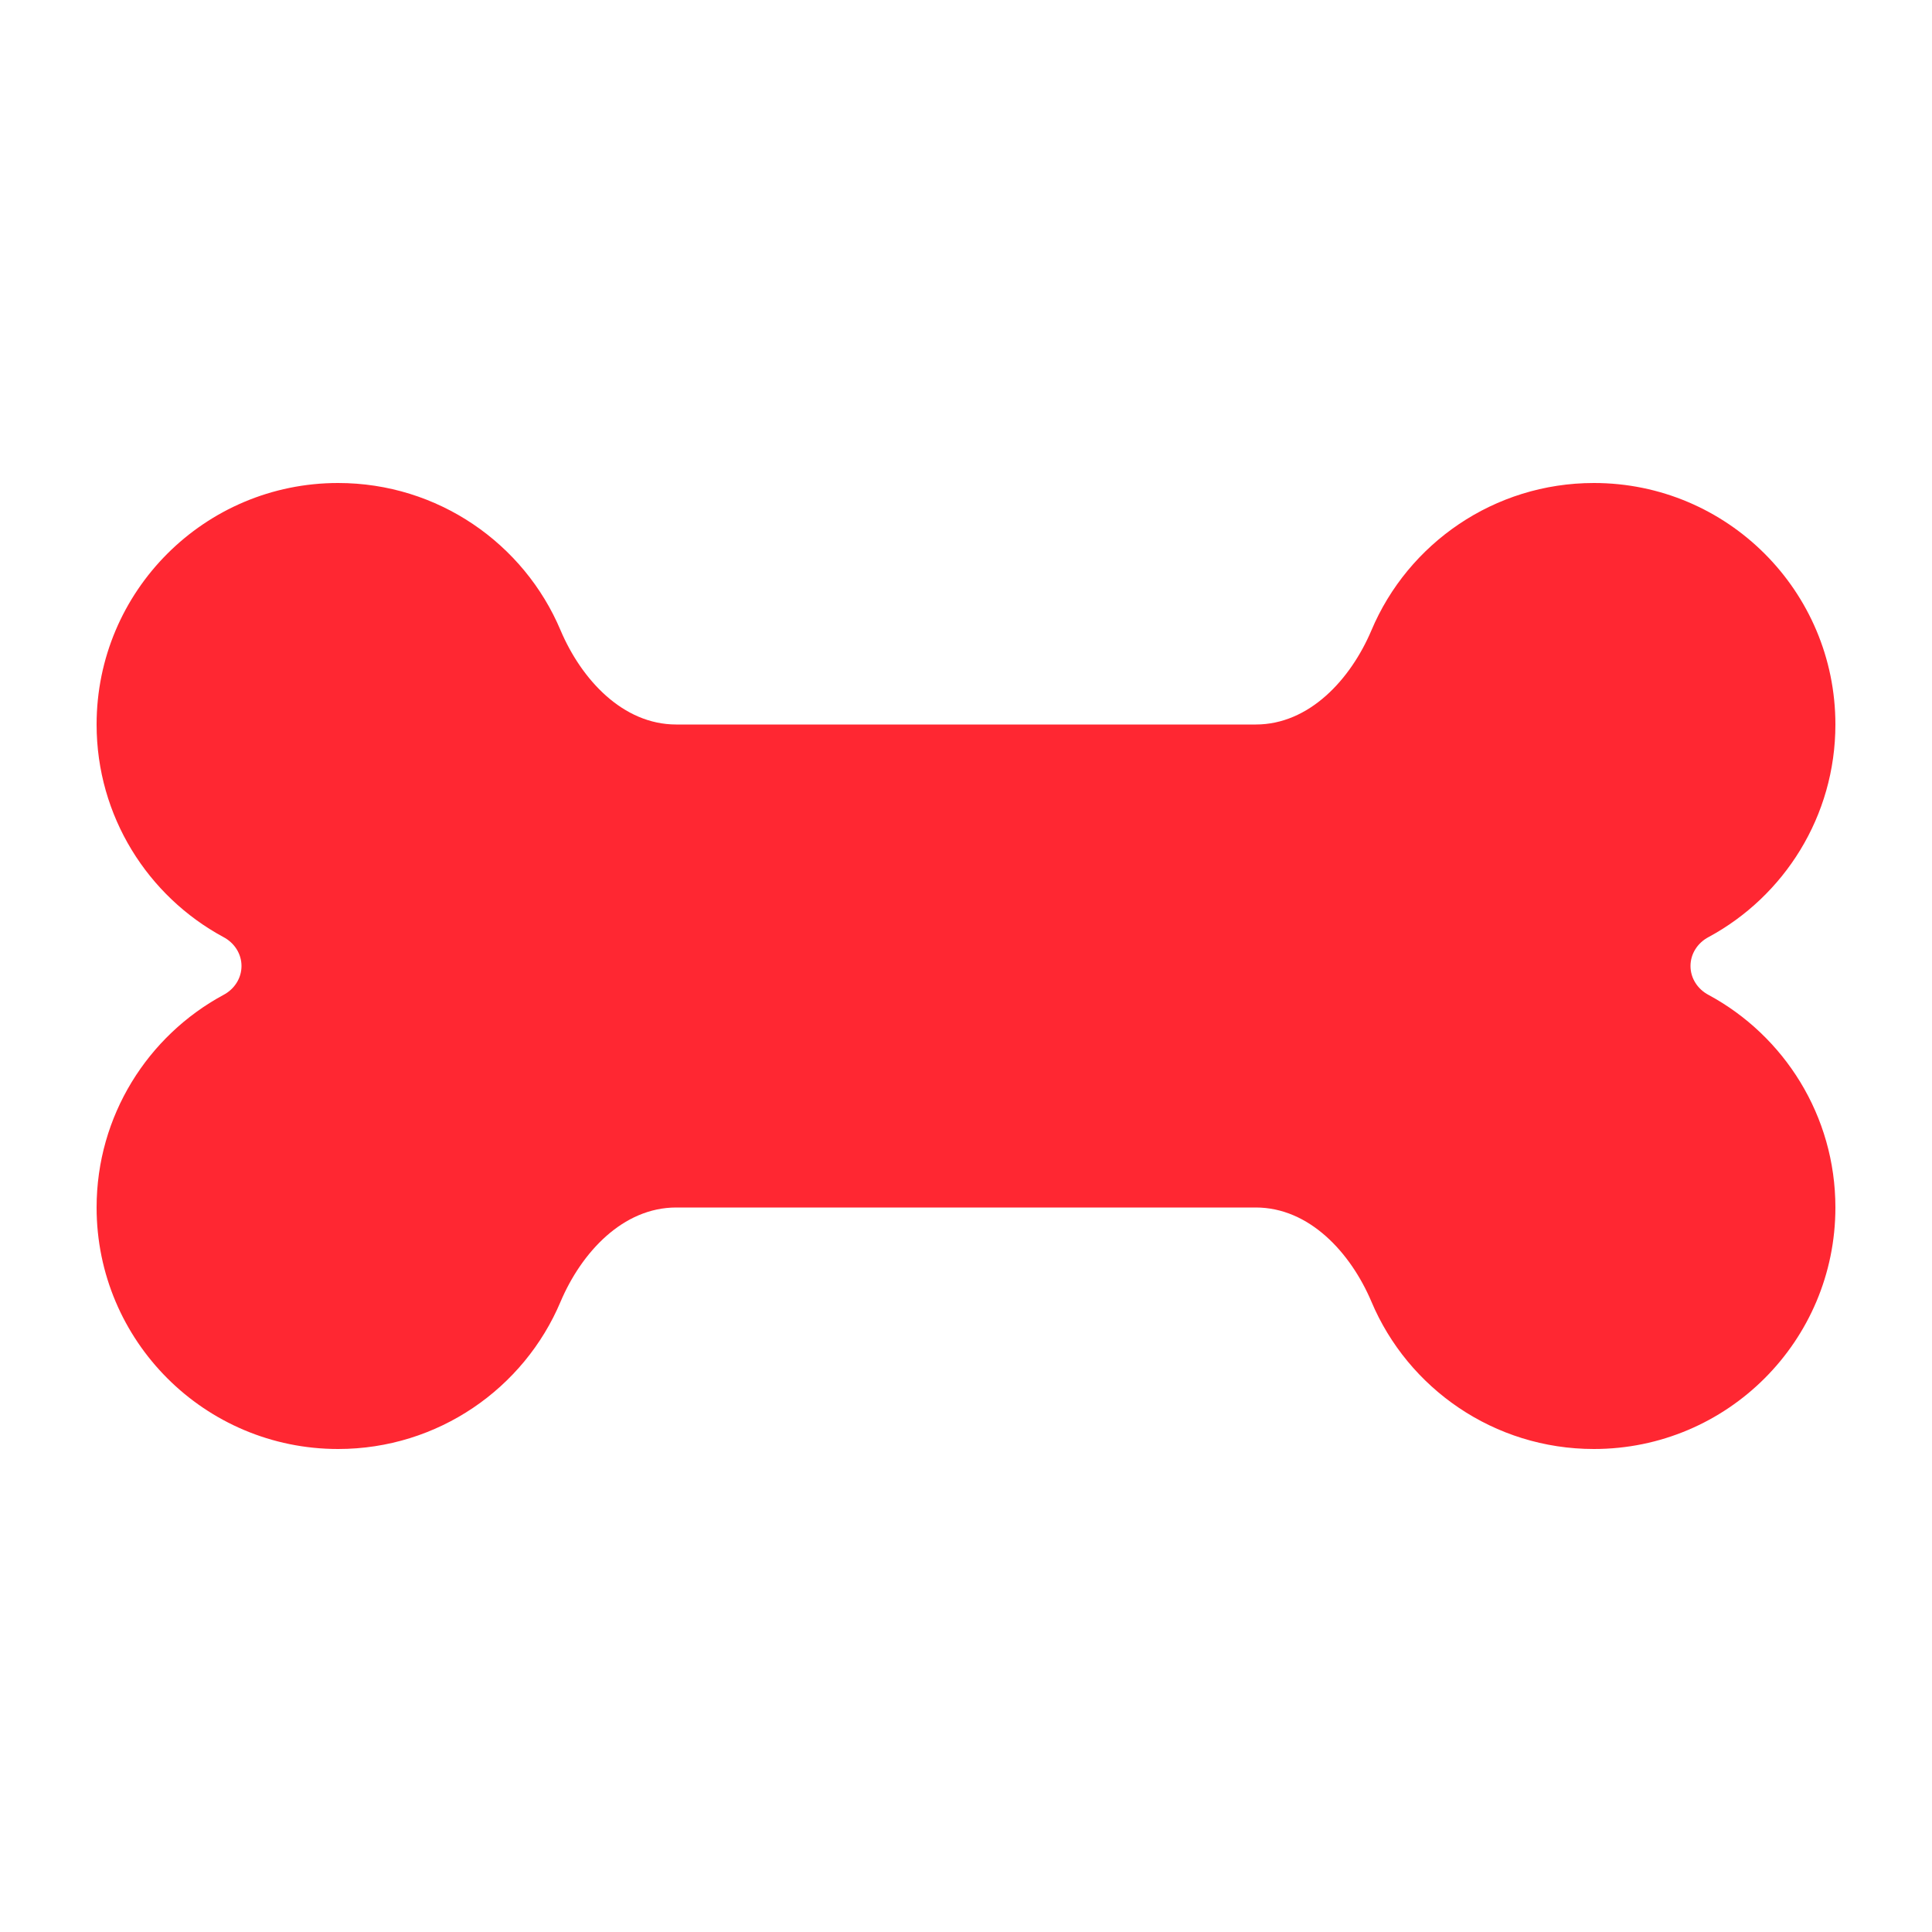 <?xml version="1.0" encoding="UTF-8"?> <svg xmlns="http://www.w3.org/2000/svg" width="20" height="20" viewBox="0 0 20 20" fill="none"><path d="M5.803 6.525C6.019 7.034 6.447 7.5 7 7.5H13C13.553 7.5 13.981 7.034 14.197 6.525C14.575 5.628 15.466 5 16.5 5C17.881 5 19 6.119 19 7.5C19 8.45 18.469 9.278 17.688 9.7C17.575 9.759 17.5 9.872 17.5 10C17.5 10.128 17.575 10.241 17.688 10.3C18.469 10.722 19 11.55 19 12.5C19 13.881 17.881 15 16.5 15C15.466 15 14.575 14.372 14.197 13.475C13.981 12.966 13.553 12.5 13 12.5H7C6.447 12.5 6.019 12.966 5.803 13.475C5.425 14.372 4.534 15 3.5 15C2.119 15 1 13.881 1 12.5C1 11.55 1.531 10.722 2.312 10.3C2.425 10.241 2.5 10.128 2.5 10C2.5 9.872 2.425 9.759 2.312 9.7C1.531 9.278 1 8.45 1 7.5C1 6.119 2.119 5 3.5 5C4.534 5 5.425 5.628 5.803 6.525Z" fill="#FF2732"></path></svg> 